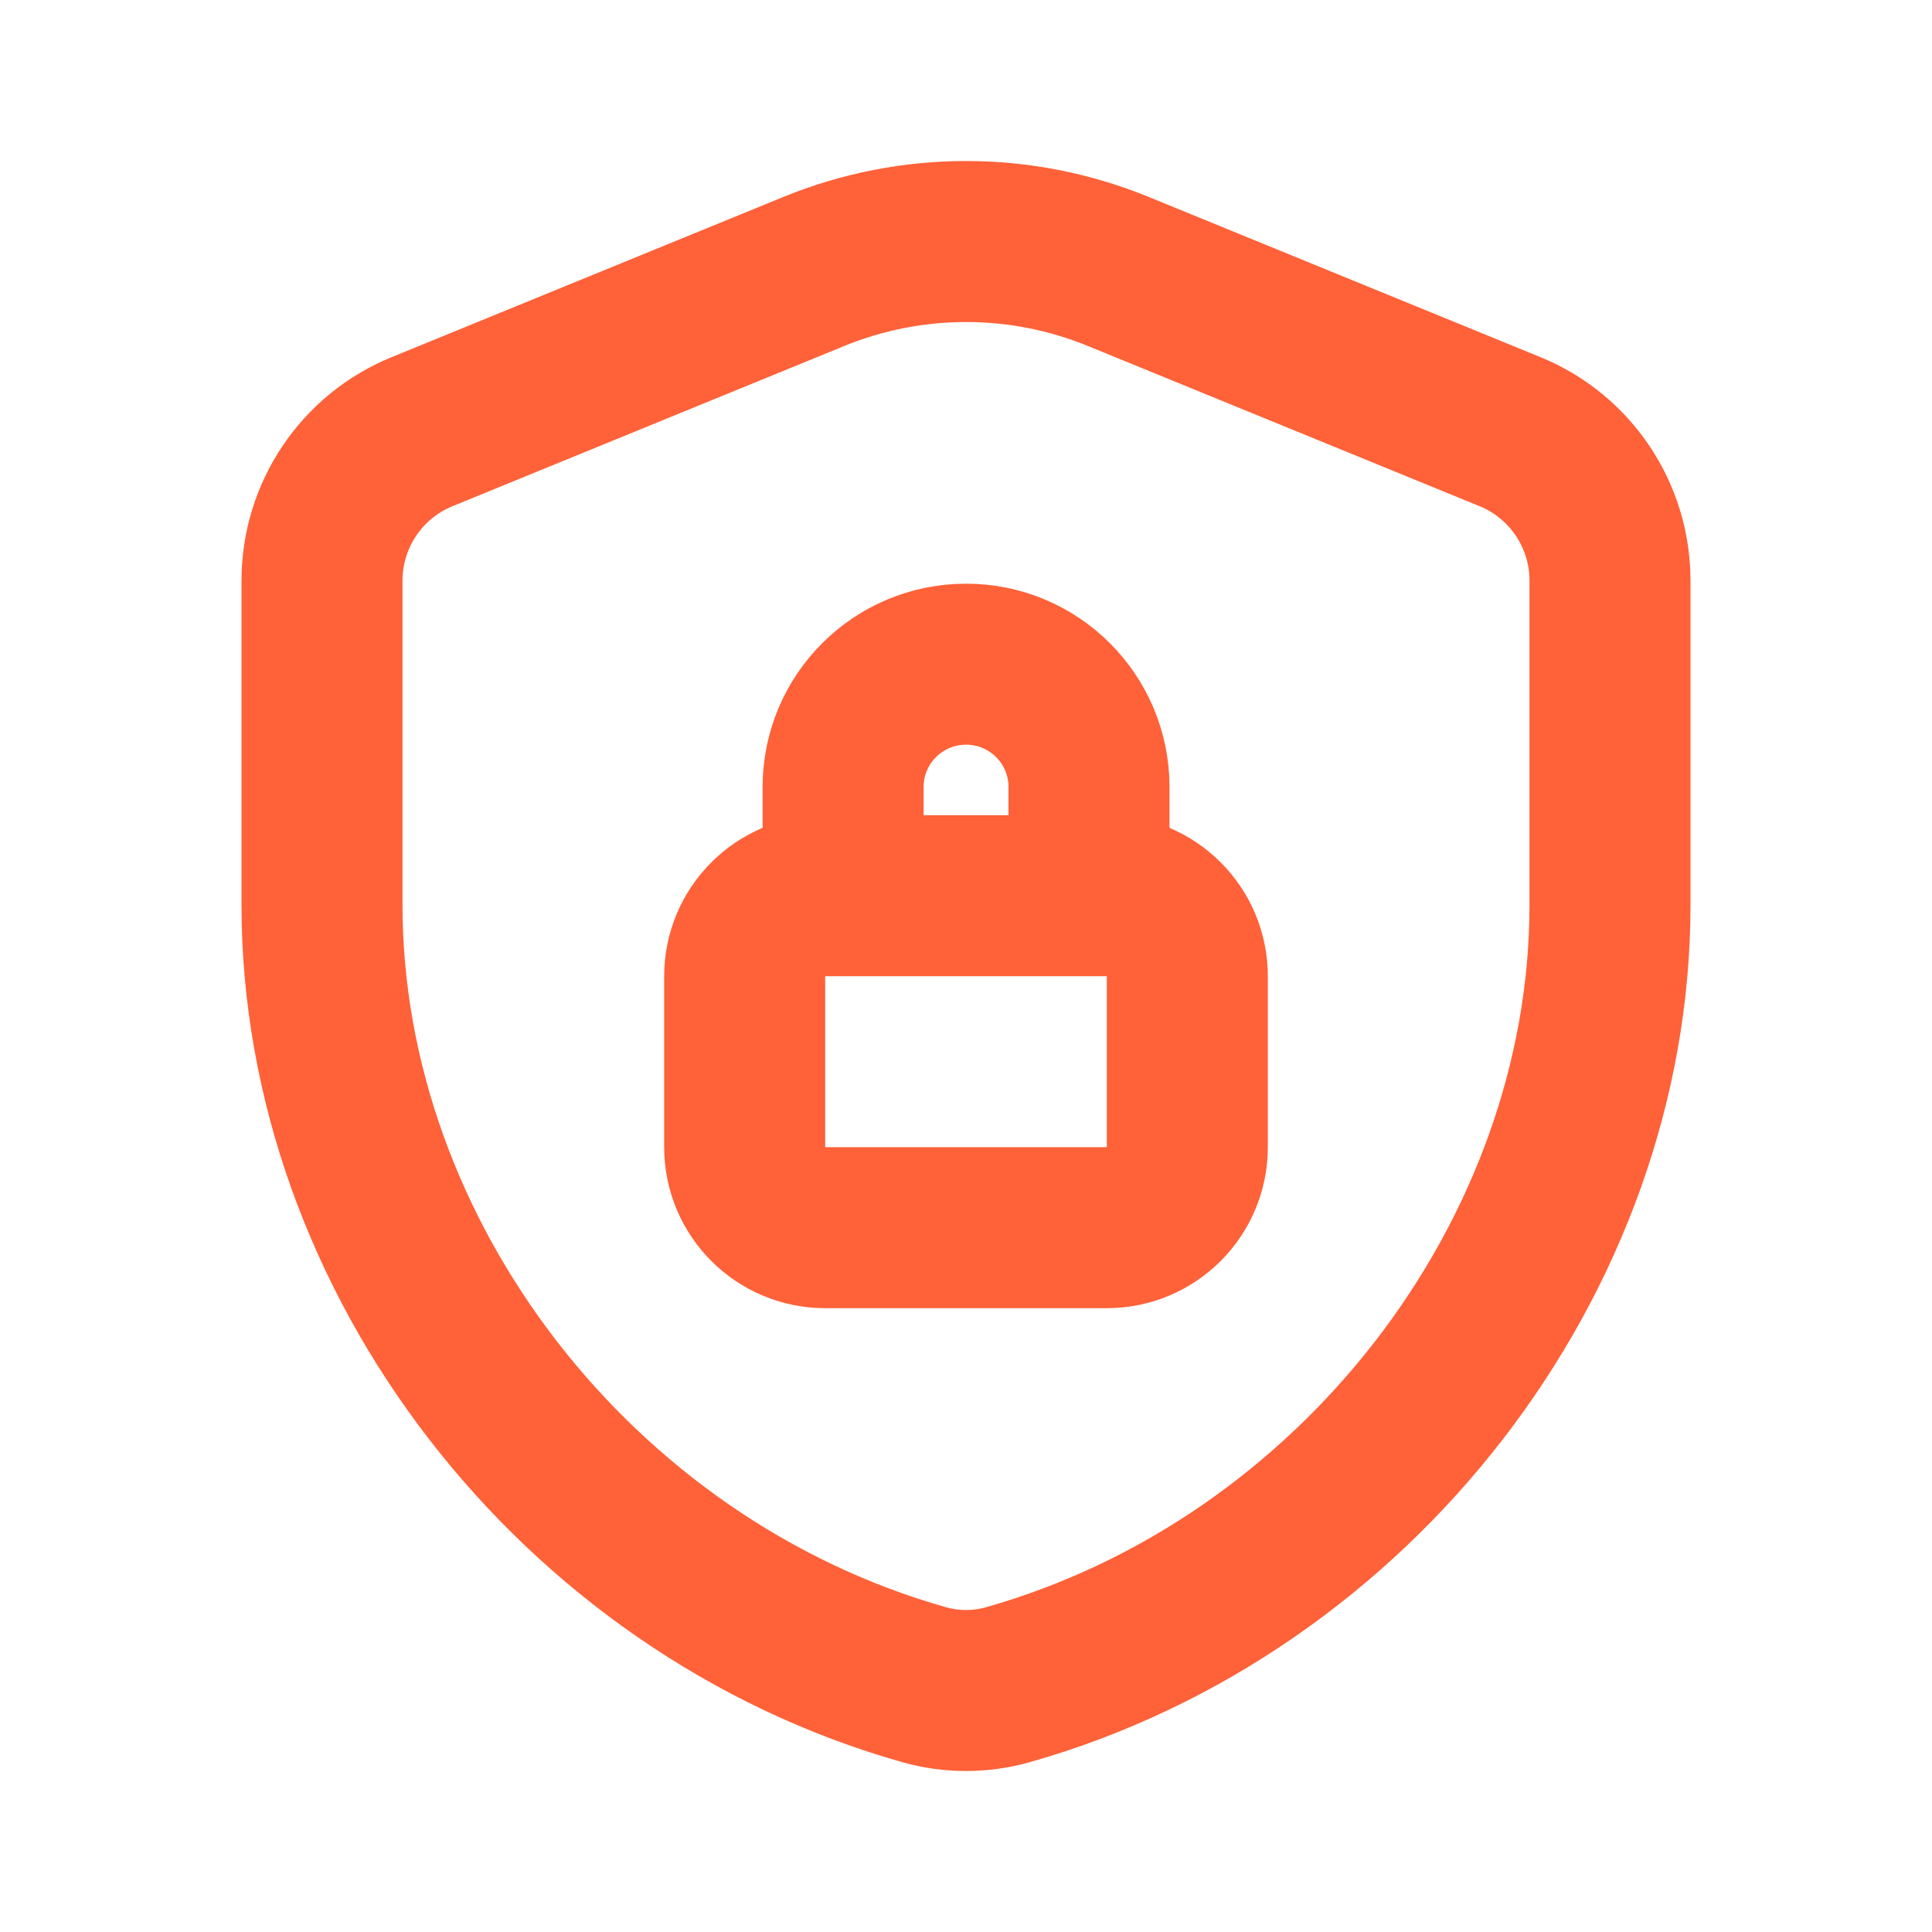 <svg width="18" height="18" viewBox="0 0 18 18" fill="none" xmlns="http://www.w3.org/2000/svg">
<path d="M10.146 8.344V7.333C10.146 6.7 9.633 6.188 9.001 6.188V6.188C8.368 6.188 7.855 6.7 7.855 7.333V8.344" stroke="#FF6138" stroke-width="1.5" stroke-linecap="round" stroke-linejoin="round"/>
<path fill-rule="evenodd" clip-rule="evenodd" d="M10.312 8.345H7.688C7.274 8.345 6.938 8.681 6.938 9.095V10.688C6.938 11.102 7.274 11.438 7.688 11.438H10.312C10.726 11.438 11.062 11.102 11.062 10.688V9.095C11.062 8.681 10.726 8.345 10.312 8.345Z" stroke="#FF6138" stroke-width="1.5" stroke-linecap="round" stroke-linejoin="round"/>
<path fill-rule="evenodd" clip-rule="evenodd" d="M15 8.431C15 11.707 12.632 14.778 9.39 15.696C9.136 15.768 8.864 15.768 8.61 15.696C5.368 14.779 3 11.707 3 8.431V5.41C3 4.801 3.368 4.252 3.932 4.022L7.58 2.53C8.491 2.157 9.511 2.157 10.421 2.53L14.069 4.022C14.632 4.252 15 4.801 15 5.41V8.431Z" stroke="#FF6138" stroke-width="1.5" stroke-linecap="round" stroke-linejoin="round"/>
</svg>

